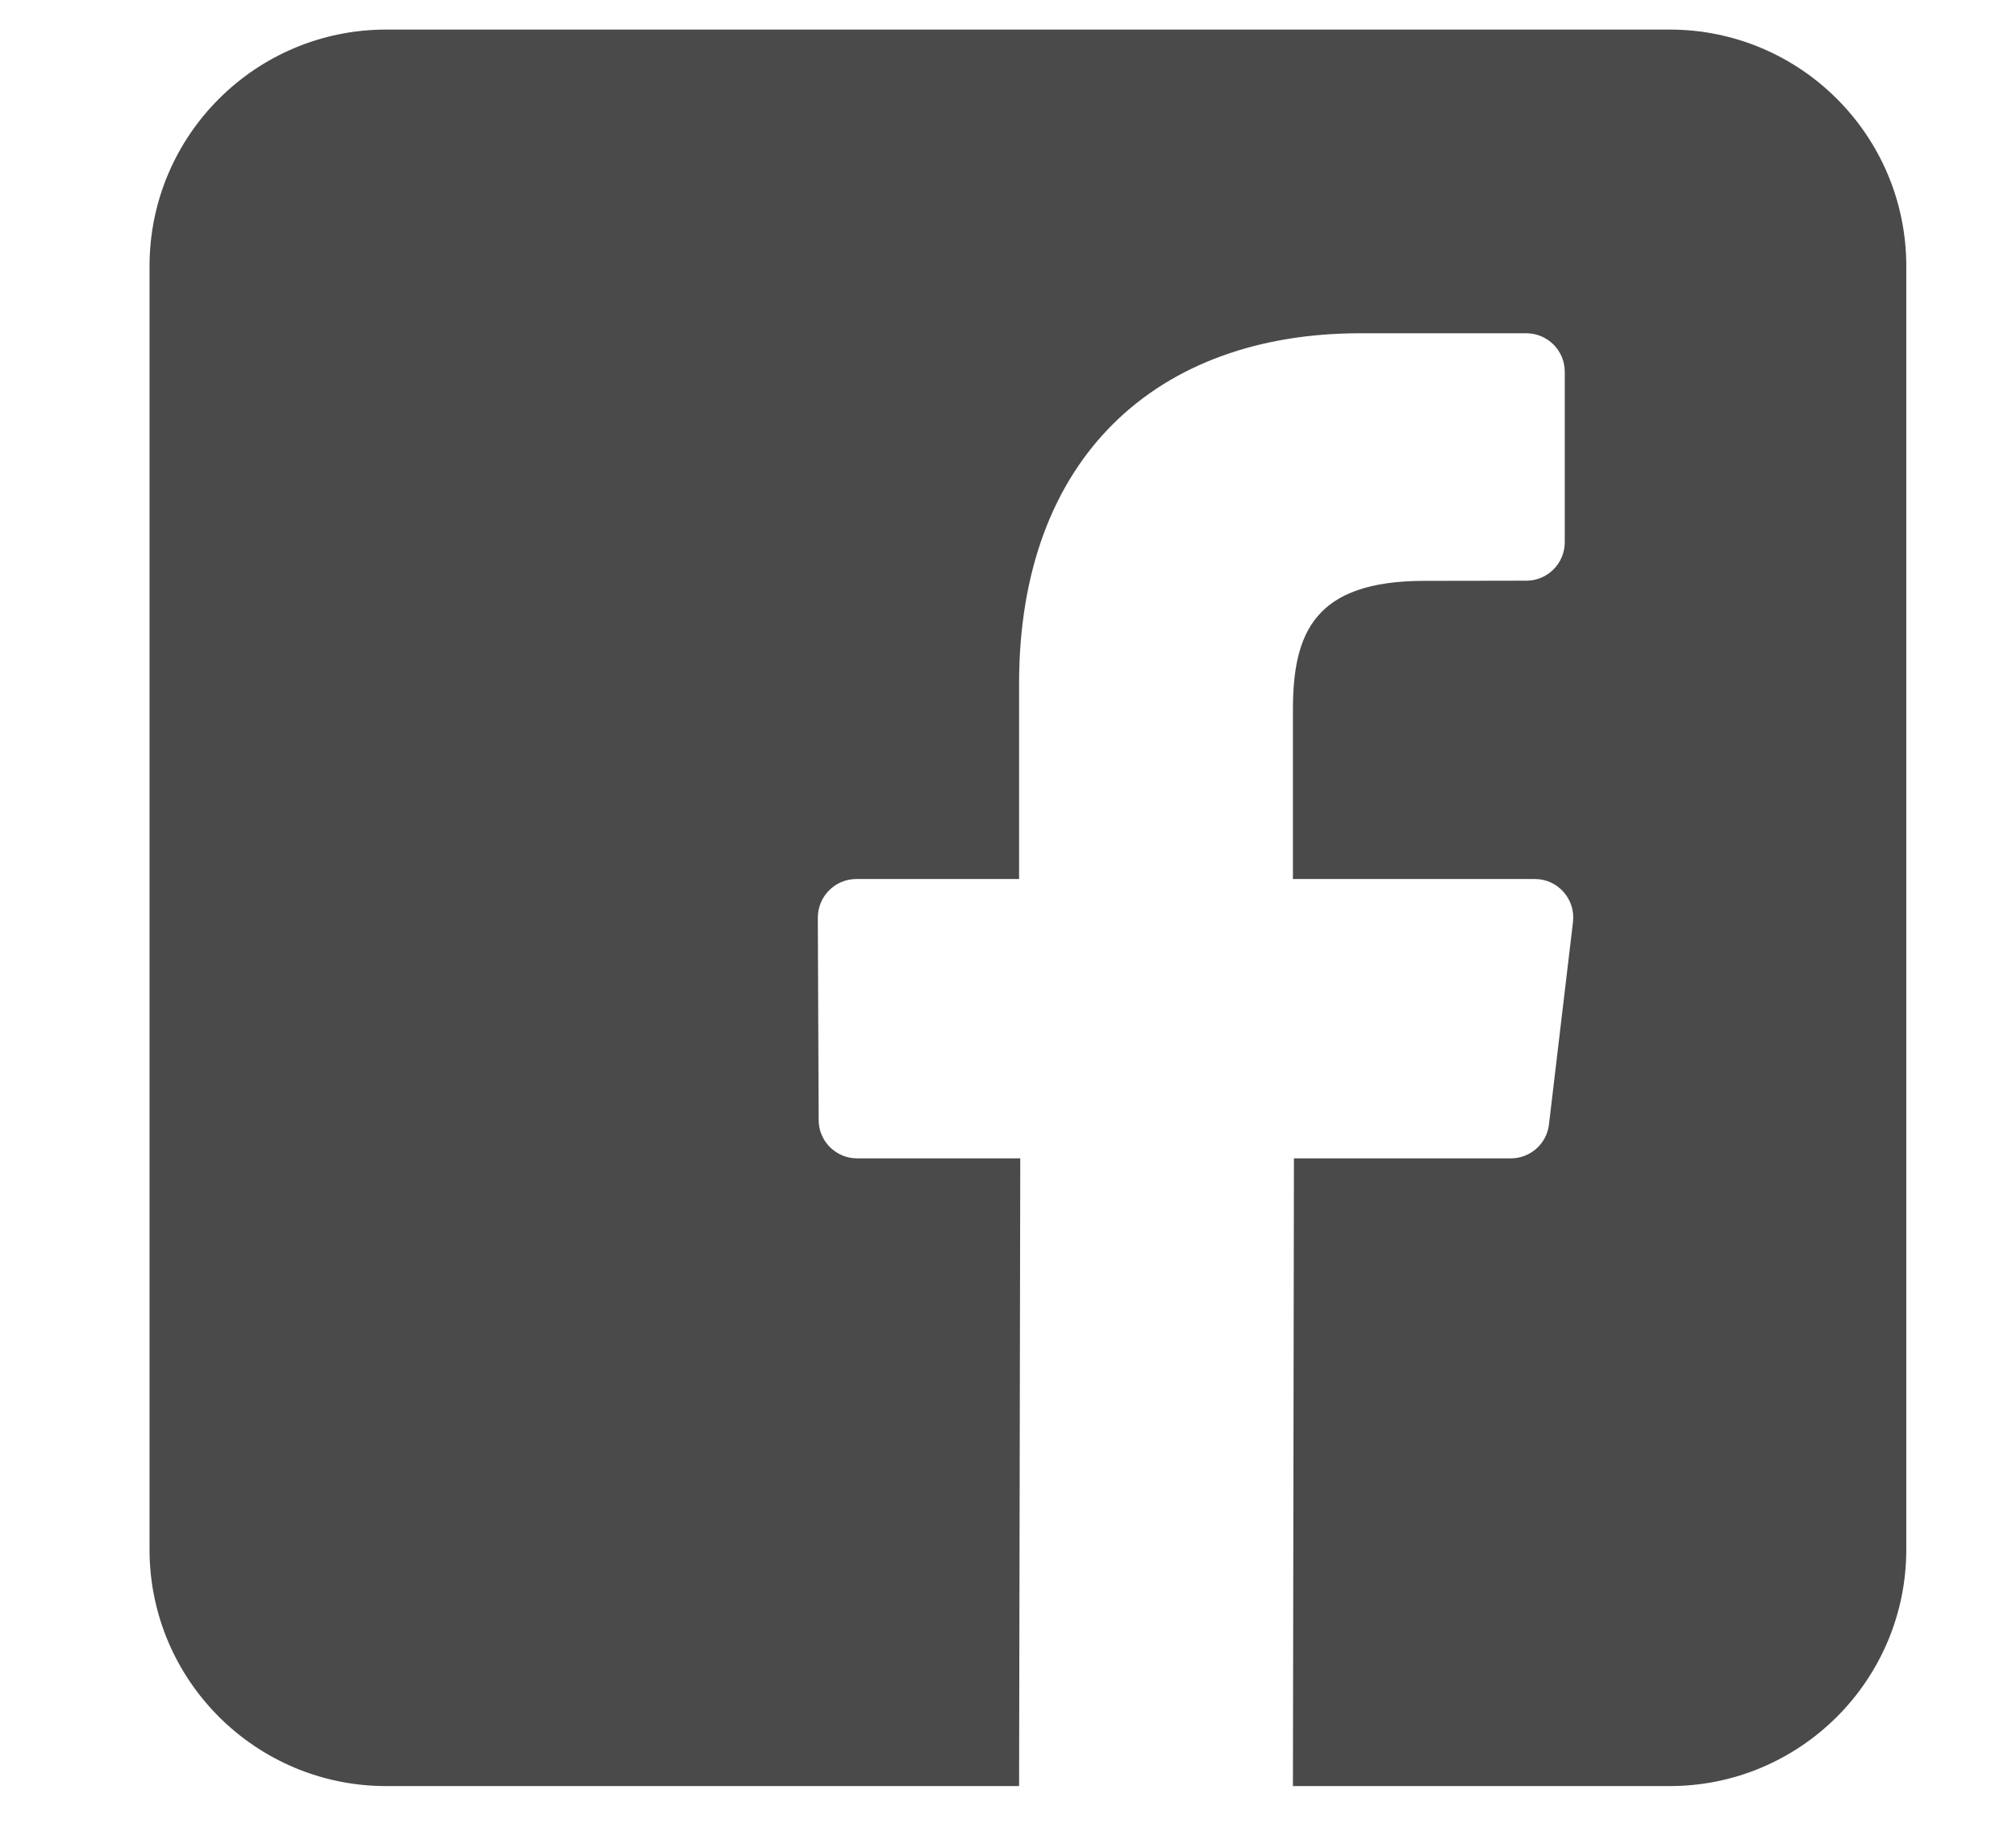 <?xml version="1.0" encoding="UTF-8"?>
<svg width="12px" height="11px" viewBox="0 0 12 11" version="1.1" xmlns="http://www.w3.org/2000/svg" xmlns:xlink="http://www.w3.org/1999/xlink">
    <!-- Generator: Sketch 41.1 (35376) - http://www.bohemiancoding.com/sketch -->
    <title>Shape</title>
    <desc>Created with Sketch.</desc>
    <defs></defs>
    <g id="Welcome" stroke="none" stroke-width="1" fill="none" fill-rule="evenodd">
        <g id="Accueil" transform="translate(-538, -2595)" fill="#4A4A4A">
            <g id="fb-icon" transform="translate(538.89, 2595.176)">
                <g id="Layer_1">
                    <path d="M9.048,0 L1.409,0 C0.631,0 5.11591297e-05,0.631 5.11591297e-05,1.409 L5.11591297e-05,9.048 C5.11591297e-05,9.826 0.631,10.457 1.409,10.457 L5.176,10.457 L5.183,6.72 L4.212,6.72 C4.086,6.72 3.983,6.618 3.983,6.492 L3.978,5.287 C3.978,5.16 4.081,5.057 4.207,5.057 L5.176,5.057 L5.176,3.894 C5.176,2.543 6.001,1.808 7.206,1.808 L8.195,1.808 C8.321,1.808 8.424,1.91 8.424,2.037 L8.424,3.052 C8.424,3.179 8.321,3.281 8.195,3.281 L7.588,3.282 C6.933,3.282 6.806,3.593 6.806,4.05 L6.806,5.057 L8.246,5.057 C8.383,5.057 8.489,5.177 8.473,5.313 L8.33,6.518 C8.317,6.633 8.219,6.72 8.103,6.72 L6.812,6.72 L6.806,10.457 L9.048,10.457 C9.826,10.457 10.457,9.826 10.457,9.048 L10.457,1.409 C10.457,0.631 9.826,0 9.048,0 Z" id="Shape"></path>
                </g>
            </g>
        </g>
    </g>
</svg>